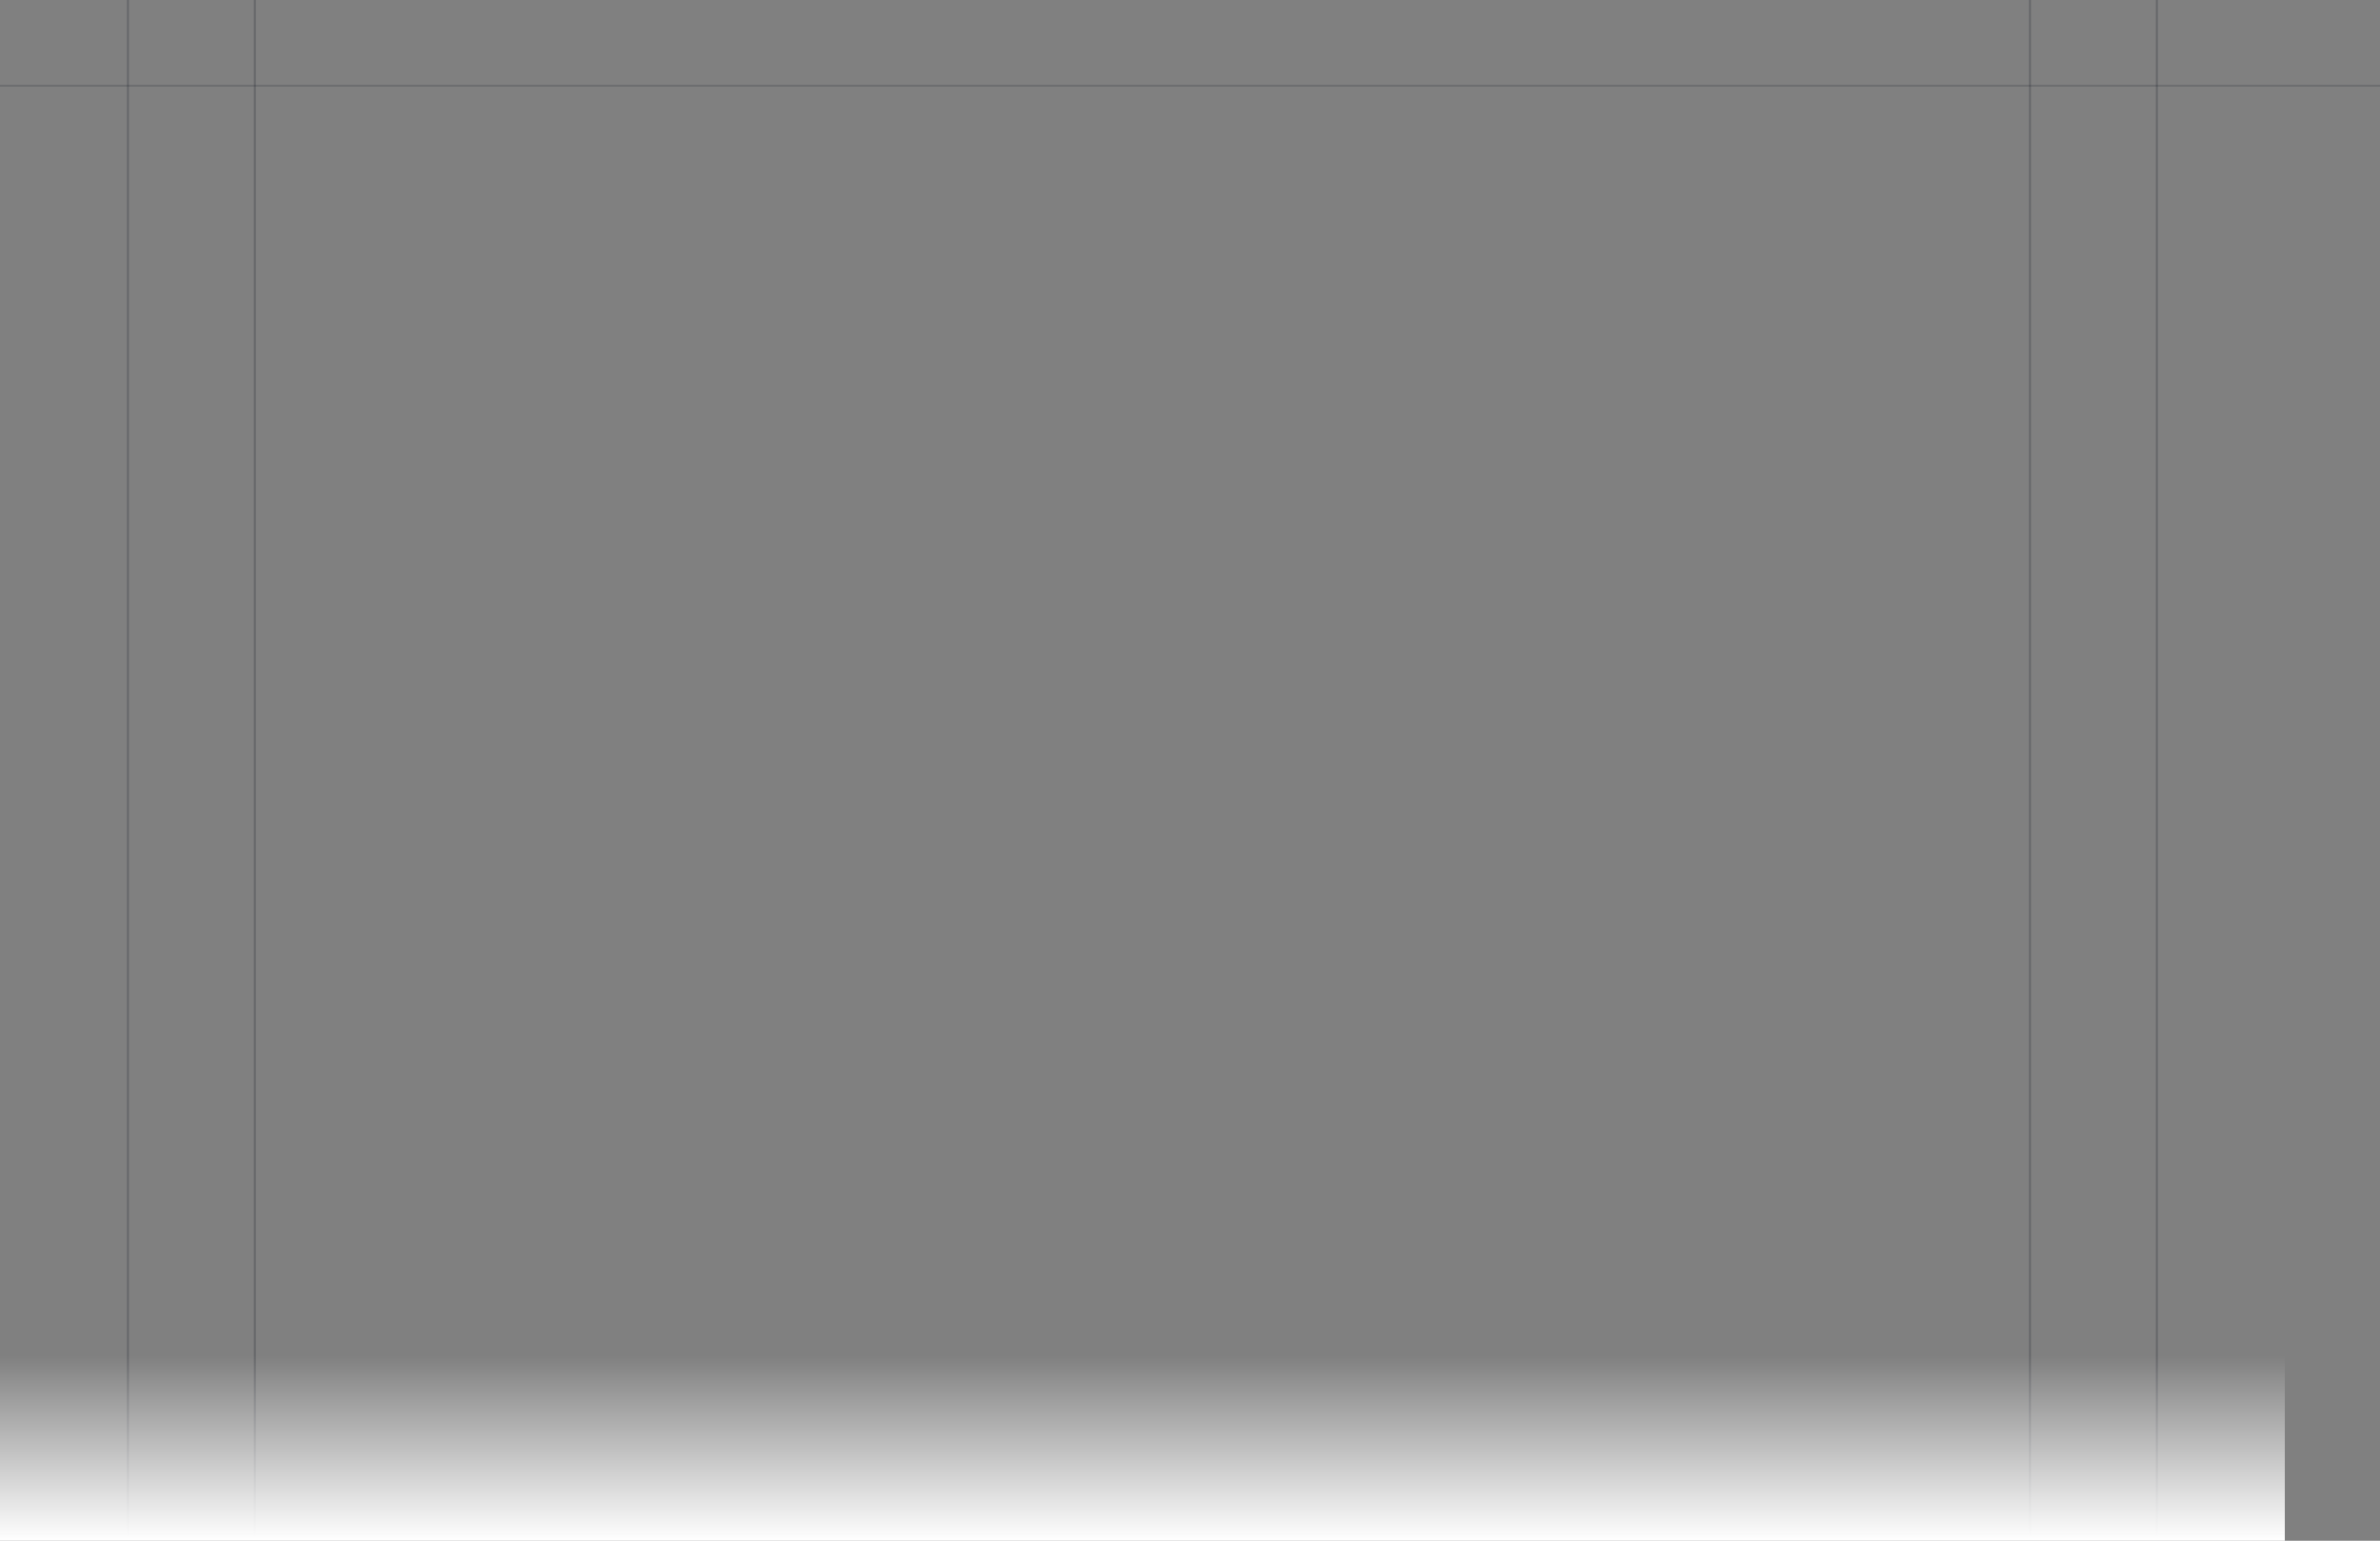 <svg width="1200" height="777" viewBox="0 0 1200 777" fill="none" xmlns="http://www.w3.org/2000/svg">
<rect x="0" y="0" width="1200" height="777" fill="#808080" stroke="none"/>
<rect y="773.354" width="1152" height="0.729" fill="#020617" fill-opacity="0.2"/>
<rect x="128" width="1" height="774.079" fill="#020617" fill-opacity="0.2"/>
<rect x="1023" width="1" height="774.079" fill="#020617" fill-opacity="0.2"/>
<rect x="64" width="1" height="774.079" fill="#020617" fill-opacity="0.2"/>
<rect x="1087" width="1" height="774.079" fill="#020617" fill-opacity="0.2"/>
<rect y="42.876" width="1200" height="0.729" fill="#020617" fill-opacity="0.2"/>
<rect y="683.659" width="1152" height="93.341" fill="url(#paint0_linear_138_8967)"/>
<defs>
<linearGradient id="paint0_linear_138_8967" x1="576" y1="683.659" x2="576" y2="777" gradientUnits="userSpaceOnUse">
<stop stop-color="white" stop-opacity="0"/>
<stop offset="1" stop-color="white"/>
</linearGradient>
</defs>
</svg>

